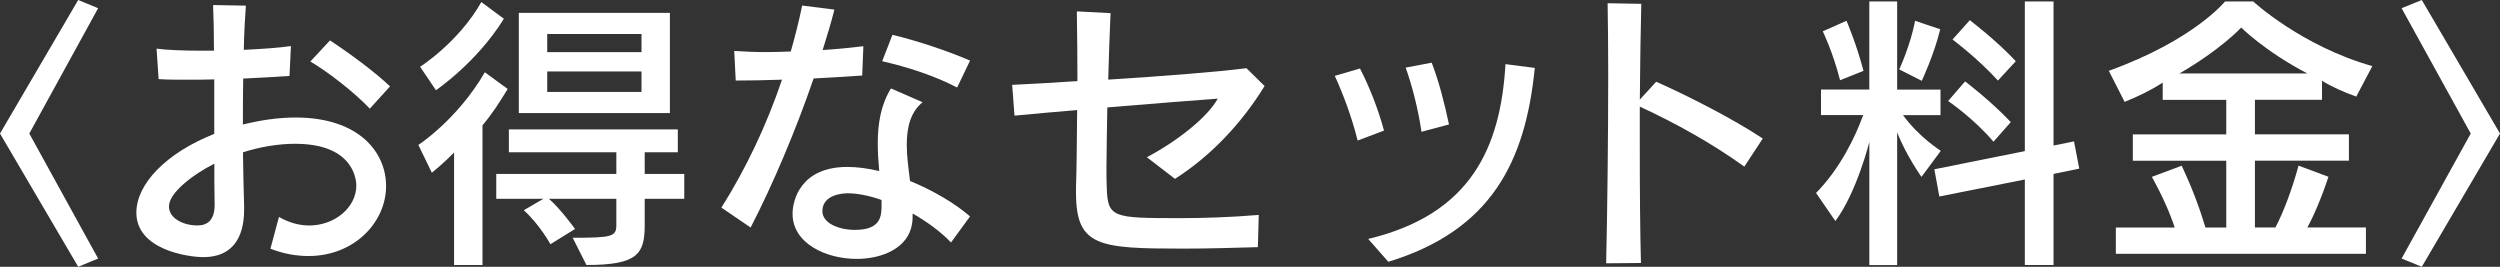 <?xml version="1.0" encoding="UTF-8"?>
<svg id="_レイヤー_2" data-name="レイヤー 2" xmlns="http://www.w3.org/2000/svg" viewBox="0 0 74.906 7.993">
  <rect x="0" y="0" width="74.906" height="7.993" fill="#333333" stroke="none"/>
  <defs>
    <style>
      .cls-1 {
        fill: #fff;
      }
    </style>
  </defs>
  <g id="_レイヤー_1-2" data-name="レイヤー 1">
    <g>
      <path class="cls-1" d="M2.343,7.993L0,4.001,2.343,0l.597.246L.878,4.001l2.062,3.746-.597.246Z"/>
      <path class="cls-1" d="M8.36,6.501c.308.176.614.255.904.255.78,0,1.412-.553,1.412-1.193,0-.079,0-1.255-1.834-1.255-.5,0-1.035.088-1.562.255.009.588.018,1.149.035,1.623v.088c0,.903-.395,1.43-1.22,1.43-.456,0-2.009-.219-2.009-1.333,0-.852.877-1.781,2.334-2.36v-1.632c-.281.009-.562.009-.825.009-.315,0-.605,0-.842-.018l-.062-.913c.315.044.824.062,1.386.062h.334c0-.509-.009-.965-.026-1.368l.982.018c-.026.359-.053.815-.062,1.324.553-.026,1.07-.062,1.412-.113l-.043.895c-.369.026-.86.053-1.387.079-.009.456-.009.921-.009,1.377.526-.131,1.062-.21,1.579-.21,1.904,0,2.711,1.044,2.711,2.053,0,1.088-.956,2.097-2.324,2.097-.352,0-.737-.062-1.141-.219l.254-.948ZM6.431,6.115c-.009-.395-.009-.798-.009-1.211-.658.334-1.36.878-1.36,1.281,0,.342.403.57.859.57.281,0,.51-.149.51-.614v-.026ZM11.08,3.255c-.438-.465-1.229-1.088-1.781-1.412l.588-.632c.588.386,1.36.956,1.799,1.377l-.605.667Z"/>
      <path class="cls-1" d="M13.605,7.94v-3.369c-.307.315-.666.605-.666.605l-.404-.834s1.167-.754,1.992-2.176l.685.5c-.264.43-.466.746-.755,1.088v4.186h-.852ZM12.588,2s1.149-.728,1.834-1.938l.676.5c-.816,1.316-2.036,2.141-2.036,2.141l-.474-.702ZM19.317,5.957v.79c0,.868-.219,1.193-1.746,1.193l-.412-.816c1.176,0,1.308-.035,1.308-.377v-.79h-2.019c.369.325.781.904.781.904l-.737.456s-.315-.579-.798-1.018l.588-.343h-1.413v-.745h3.598v-.649h-3.22v-.685h5.062v.685h-.992v.649h1.185v.745h-1.185ZM15.545,3.387V.386h4.527v3.001h-4.527ZM19.221,1.018h-2.825v.544h2.825v-.544ZM19.221,2.141h-2.825v.614h2.825v-.614Z"/>
      <path class="cls-1" d="M21.615,6.221c.737-1.167,1.359-2.483,1.816-3.834-.501.018-.975.026-1.387.026l-.044-.887c.264.018.588.035.947.035.237,0,.492-.009.746-.018.132-.456.246-.912.342-1.377l.966.122c-.097.387-.22.79-.352,1.211.431-.026.852-.07,1.22-.114l-.035.878c-.474.035-.965.062-1.456.088-.535,1.562-1.229,3.193-1.887,4.466l-.877-.597ZM28.494,7.265c-.308-.324-.72-.623-1.149-.868,0,.104,0,.21-.018.307-.105.711-.869,1.053-1.658,1.053-.939,0-1.922-.474-1.922-1.351,0-.413.246-1.404,1.641-1.404.299,0,.623.044.956.123-.026-.272-.044-.553-.044-.834,0-.57.088-1.149.396-1.641l.947.413c-.368.298-.474.763-.474,1.28,0,.343.053.72.097,1.079.702.29,1.342.667,1.799,1.062l-.57.781ZM26.414,5.992c-.368-.131-.728-.201-1.018-.201-.132,0-.755.035-.755.535,0,.368.501.562.975.562.789,0,.798-.422.798-.764v-.132ZM28.678,2.623c-.667-.351-1.482-.614-2.246-.789l.308-.79c.71.167,1.658.482,2.325.772l-.387.807Z"/>
      <path class="cls-1" d="M37.688,7.405c-.658.018-1.422.044-2.211.044-2.554,0-3.237-.053-3.237-1.676v-.176c.018-.482.025-1.316.034-2.299-.613.053-1.254.105-1.877.167l-.07-.922c.579-.026,1.281-.069,1.956-.113,0-.693-.009-1.413-.018-2.089l1.01.053c-.026.623-.053,1.308-.07,1.992,1.667-.105,3.325-.237,4.141-.343l.544.535c-.675,1.097-1.588,2.08-2.685,2.781l-.842-.648c.991-.526,1.851-1.246,2.123-1.755-.597.044-1.852.14-3.308.263-.009.676-.026,1.316-.026,1.825,0,.211,0,.403.009.562.026.921.176.93,2.185.93.711,0,1.526-.026,2.369-.096l-.026.965Z"/>
      <path class="cls-1" d="M40.678,4.211c-.167-.675-.43-1.386-.685-1.938l.755-.22c.272.526.544,1.202.72,1.86l-.79.298ZM40.994,7.159c3.079-.736,3.966-2.737,4.114-5.237l.878.113c-.281,2.825-1.316,4.87-4.388,5.809l-.604-.685ZM42.591,3.948c-.097-.676-.29-1.413-.474-1.922l.78-.148c.22.57.387,1.228.518,1.851l-.824.22Z"/>
      <path class="cls-1" d="M48.124,7.888c.035-1.439.062-3.781.062-5.703,0-.799-.009-1.526-.018-2.088l1.009.018c-.018.728-.035,1.755-.044,2.869l.491-.535c.982.438,2.308,1.114,3.193,1.702l-.553.842c-.974-.702-2.053-1.299-3.132-1.799v1.185c0,1.29.009,2.58.035,3.501l-1.044.009Z"/>
      <path class="cls-1" d="M56.01,7.94v-3.686s-.377,1.51-1.018,2.369l-.579-.842c.729-.737,1.185-1.702,1.413-2.334h-1.264v-.764h1.447V.044h.834v2.641h1.299v.764h-1.123c.474.658,1.132,1.07,1.132,1.07l-.579.781s-.457-.641-.729-1.334v3.975h-.834ZM55.133,2.404c-.22-.86-.518-1.466-.518-1.466l.711-.315s.298.693.509,1.5l-.702.281ZM56.905,2.079s.342-.728.474-1.456l.755.254c-.185.764-.553,1.545-.553,1.545l-.676-.343ZM60.669,7.94v-2.562l-2.562.509-.149-.815,2.711-.544V.044h.86v4.316l.613-.123.158.816-.771.158v2.729h-.86ZM59.73,4.246c-.614-.719-1.36-1.219-1.36-1.219l.509-.588s.755.57,1.369,1.219l-.518.588ZM59.862,2.413c-.614-.676-1.36-1.229-1.36-1.229l.518-.579s.79.597,1.378,1.229l-.535.579Z"/>
      <path class="cls-1" d="M63.396,7.606v-.789h1.764c-.149-.447-.369-.947-.685-1.518l.895-.334c.299.641.526,1.237.711,1.852h.623v-2.001h-2.799v-.789h2.799v-1.035h-1.904v-.518c-.333.219-.71.403-1.141.579l-.474-.931c2.554-.921,3.483-2.079,3.483-2.079h.843s1.438,1.334,3.57,1.938l-.482.913c-.368-.132-.729-.29-1.026-.474v.57h-2.01v1.035h2.816v.789h-2.816v2.001h.614c.229-.43.491-1.114.693-1.852l.896.334c-.211.64-.448,1.184-.632,1.518h1.755v.789h-7.493ZM69.135,2.202c-1.29-.676-1.983-1.377-1.983-1.377,0,0-.605.657-1.852,1.377h3.835Z"/>
      <path class="cls-1" d="M71.958,7.747l2.071-3.746-2.071-3.755.605-.246,2.343,4.001-2.343,3.992-.605-.246Z"/>
    </g>
  </g>
</svg>